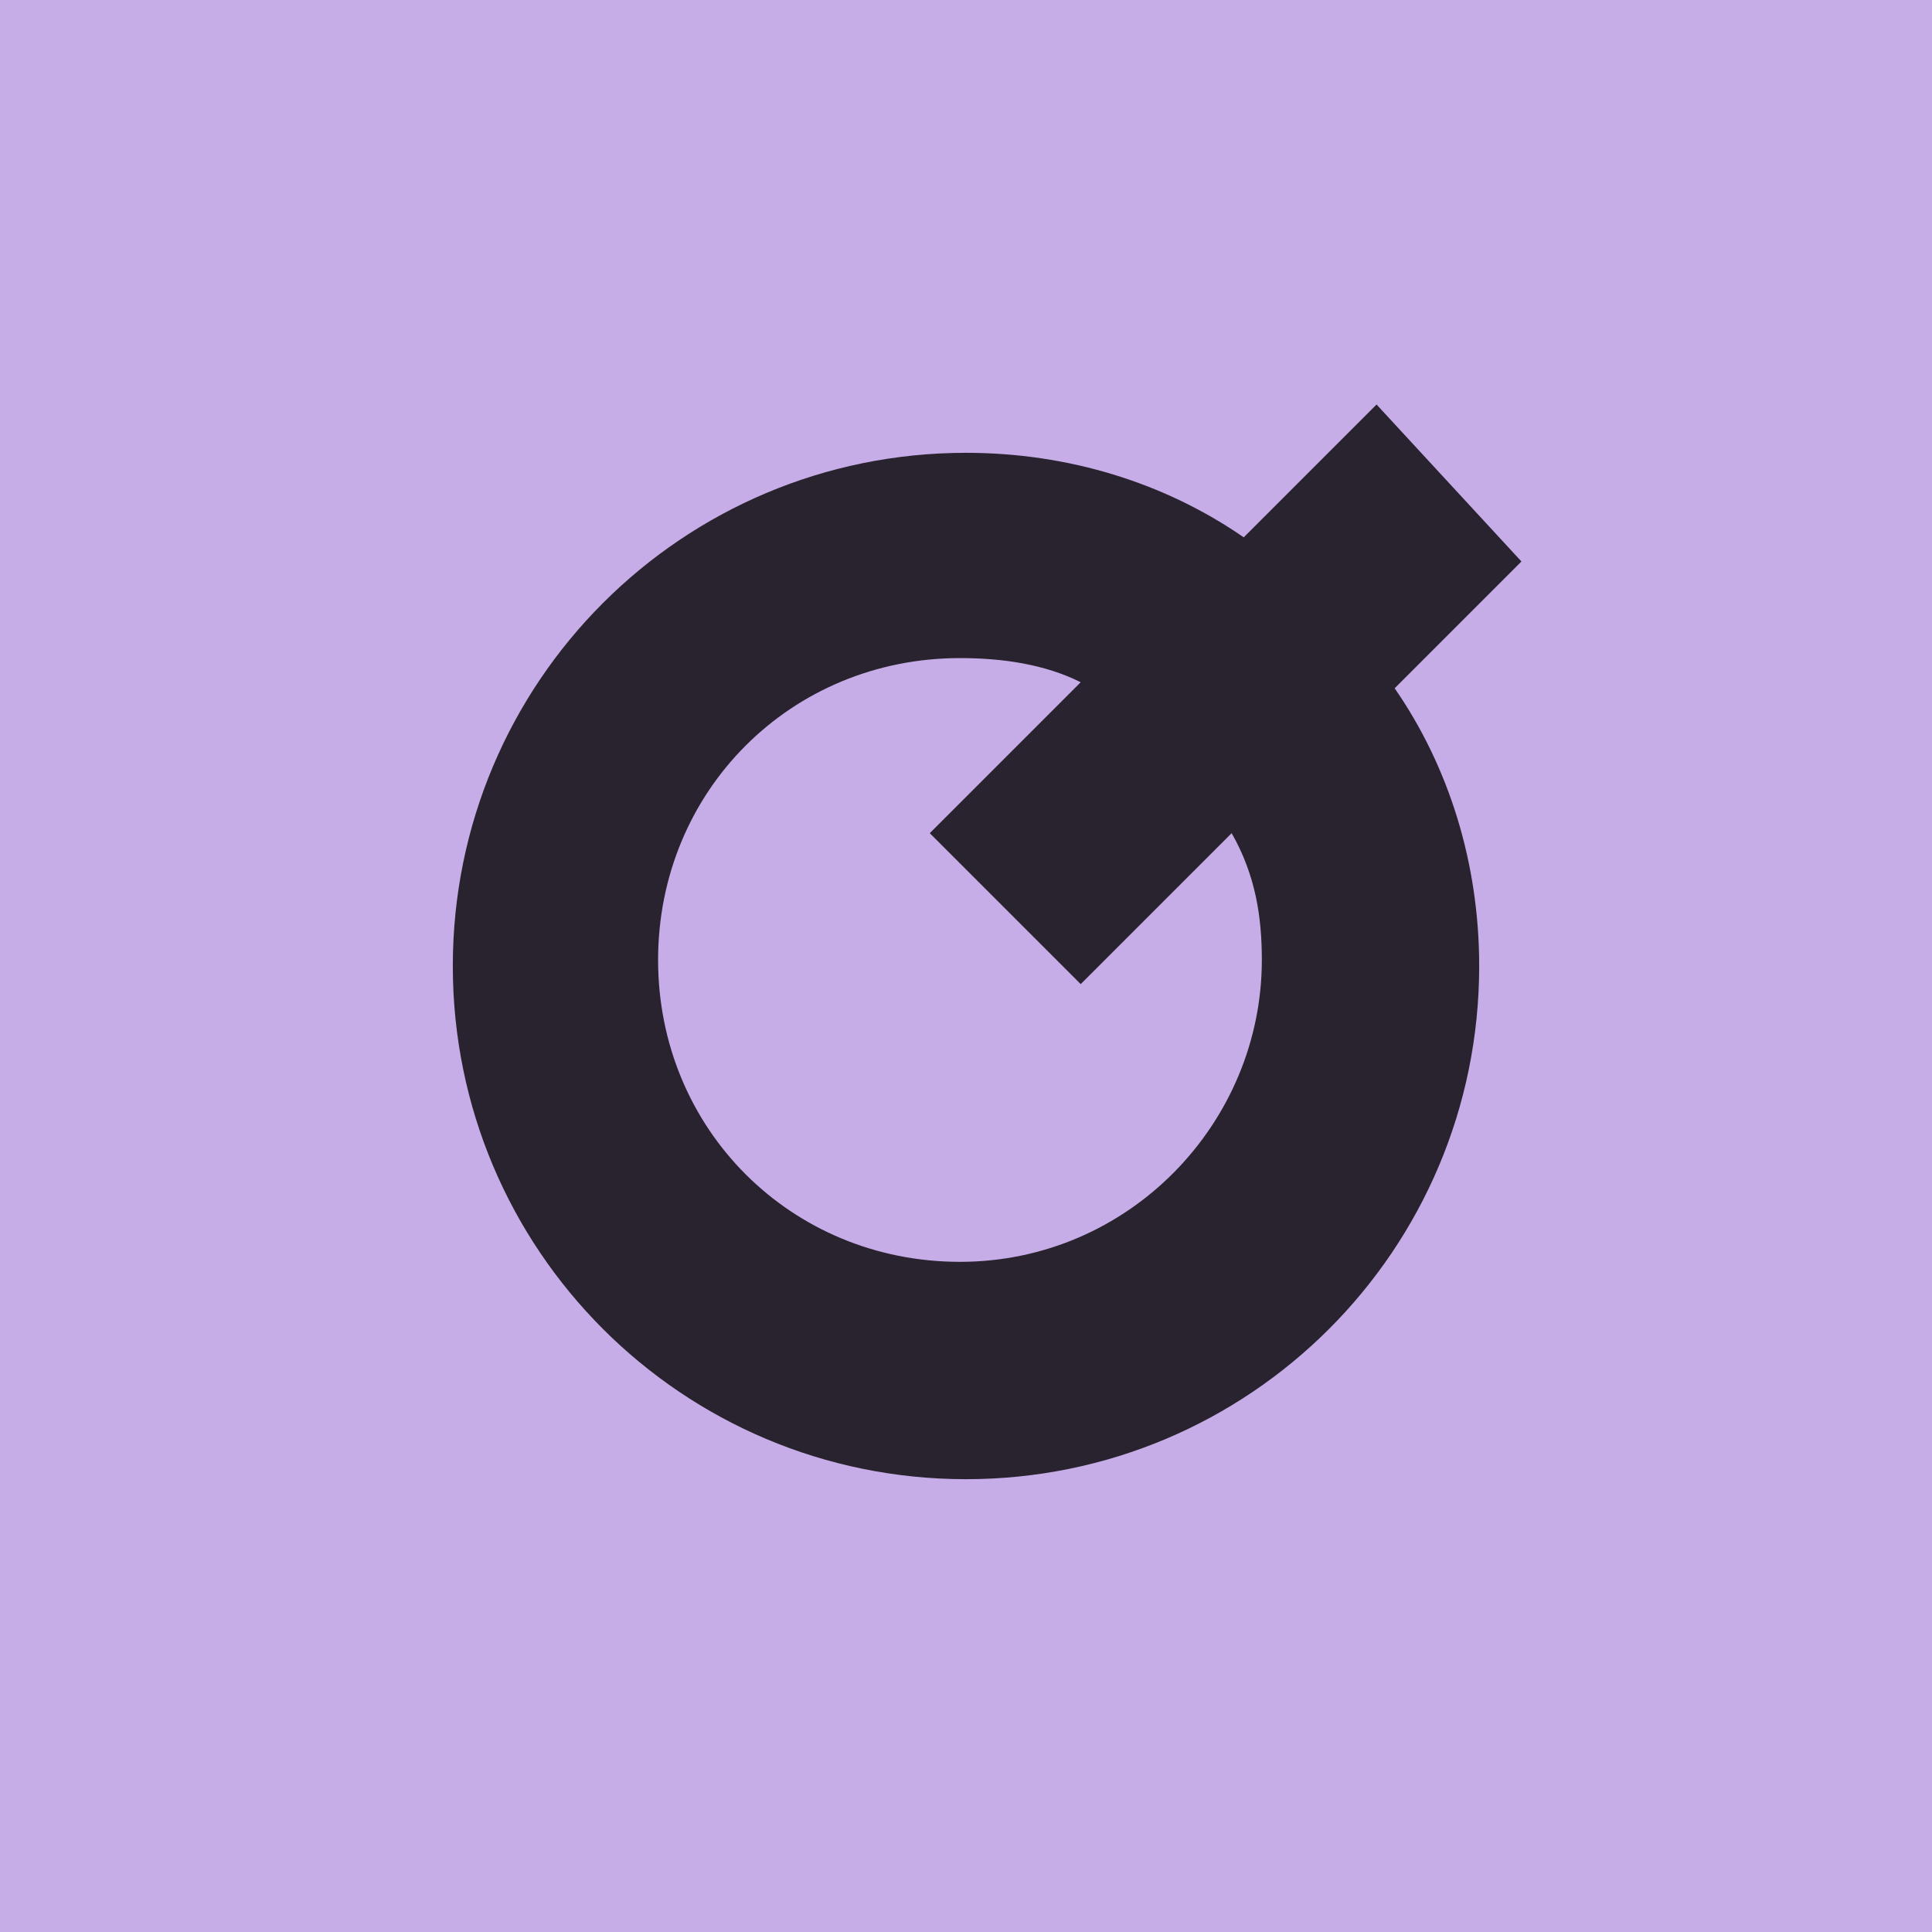 <?xml version="1.0" encoding="UTF-8"?> <svg xmlns="http://www.w3.org/2000/svg" xmlns:xlink="http://www.w3.org/1999/xlink" version="1.1" id="Layer_1" x="0px" y="0px" viewBox="0 0 32 32" style="enable-background:new 0 0 32 32;" xml:space="preserve"> <style type="text/css"> .st0{fill:#C7ADE7;} .st1{fill:#28232E;} </style> <rect class="st0" width="32" height="32"></rect> <path class="st1" d="M22.8,6.7l-2.2,2.2C19.3,8,17.7,7.5,16,7.5c-4.7,0-8.5,3.8-8.5,8.5c0,4.7,3.8,8.5,8.5,8.5s8.5-3.8,8.5-8.5 c0-1.7-0.5-3.3-1.4-4.6l2.1-2.1L22.8,6.7z M20.9,15.9c0,2.7-2.2,5-5,5s-5-2.2-5-5s2.2-5,5-5c0.7,0,1.4,0.1,2,0.4l-2.5,2.5l2.5,2.5 l2.5-2.5C20.8,14.5,20.9,15.2,20.9,15.9z"></path> </svg> 